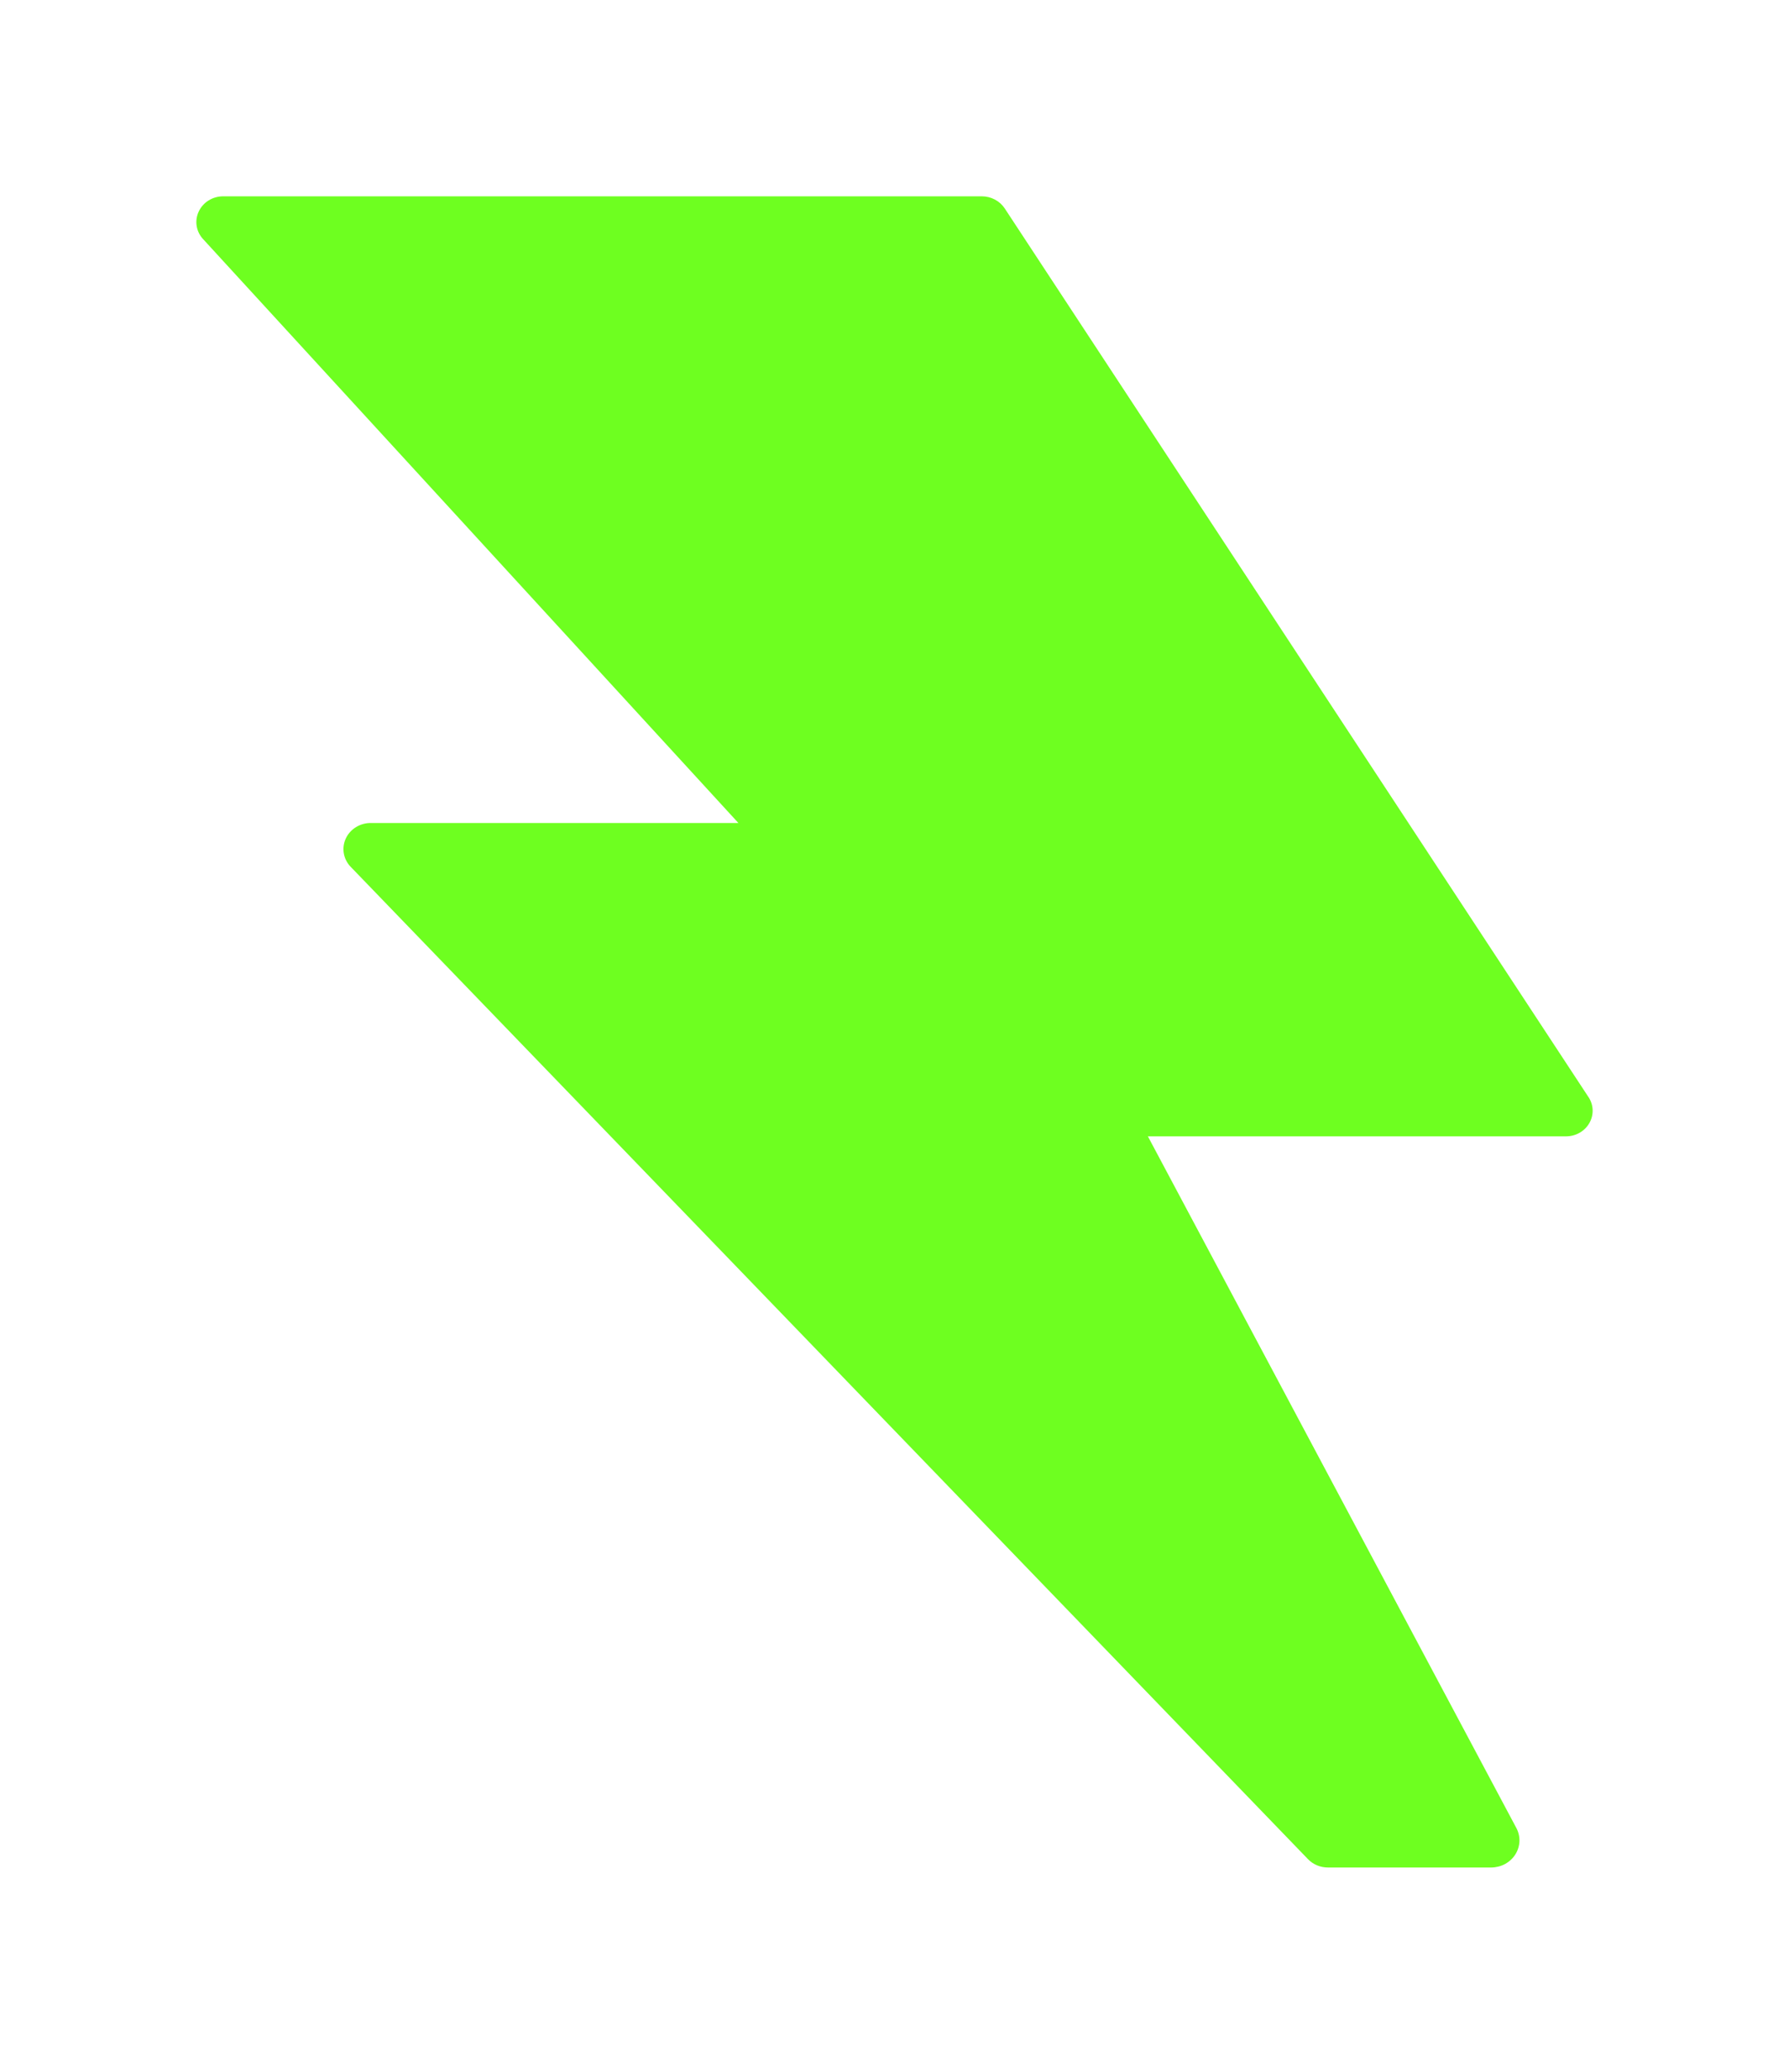 <?xml version="1.0" encoding="UTF-8"?> <svg xmlns="http://www.w3.org/2000/svg" width="82" height="95" viewBox="0 0 82 95" fill="none"><g filter="url(#filter0_f_783_678)"><path d="M9.111 9.694C9.208 9.487 9.365 9.31 9.565 9.187C9.764 9.064 9.997 8.999 10.234 9H45.002C45.21 9 45.416 9.051 45.599 9.147C45.782 9.243 45.937 9.382 46.05 9.551L72.781 50.252C72.909 50.429 72.984 50.637 72.998 50.852C73.011 51.068 72.962 51.283 72.856 51.474C72.751 51.664 72.592 51.823 72.398 51.933C72.204 52.043 71.982 52.099 71.757 52.095H52.614L69.511 83.818C69.608 84.007 69.654 84.216 69.644 84.426C69.633 84.636 69.568 84.841 69.453 85.02C69.339 85.199 69.178 85.348 68.988 85.452C68.797 85.555 68.582 85.611 68.363 85.614H60.875C60.702 85.615 60.53 85.582 60.371 85.516C60.212 85.45 60.069 85.353 59.952 85.231L16.099 39.765C15.925 39.595 15.808 39.379 15.763 39.144C15.718 38.91 15.747 38.668 15.846 38.449C15.945 38.23 16.11 38.045 16.32 37.917C16.529 37.789 16.774 37.724 17.023 37.73H33.845L9.31 10.963C9.152 10.793 9.049 10.583 9.014 10.357C8.978 10.132 9.012 9.902 9.111 9.694Z" fill="#6EFF20"></path></g><defs><filter id="filter0_f_783_678" x="0" y="0" width="82" height="94.613" filterUnits="userSpaceOnUse" color-interpolation-filters="sRGB"><feFlood flood-opacity="0" result="BackgroundImageFix"></feFlood><feBlend mode="normal" in="SourceGraphic" in2="BackgroundImageFix" result="shape"></feBlend><feGaussianBlur stdDeviation="4.5" result="effect1_foregroundBlur_783_678"></feGaussianBlur></filter></defs></svg> 